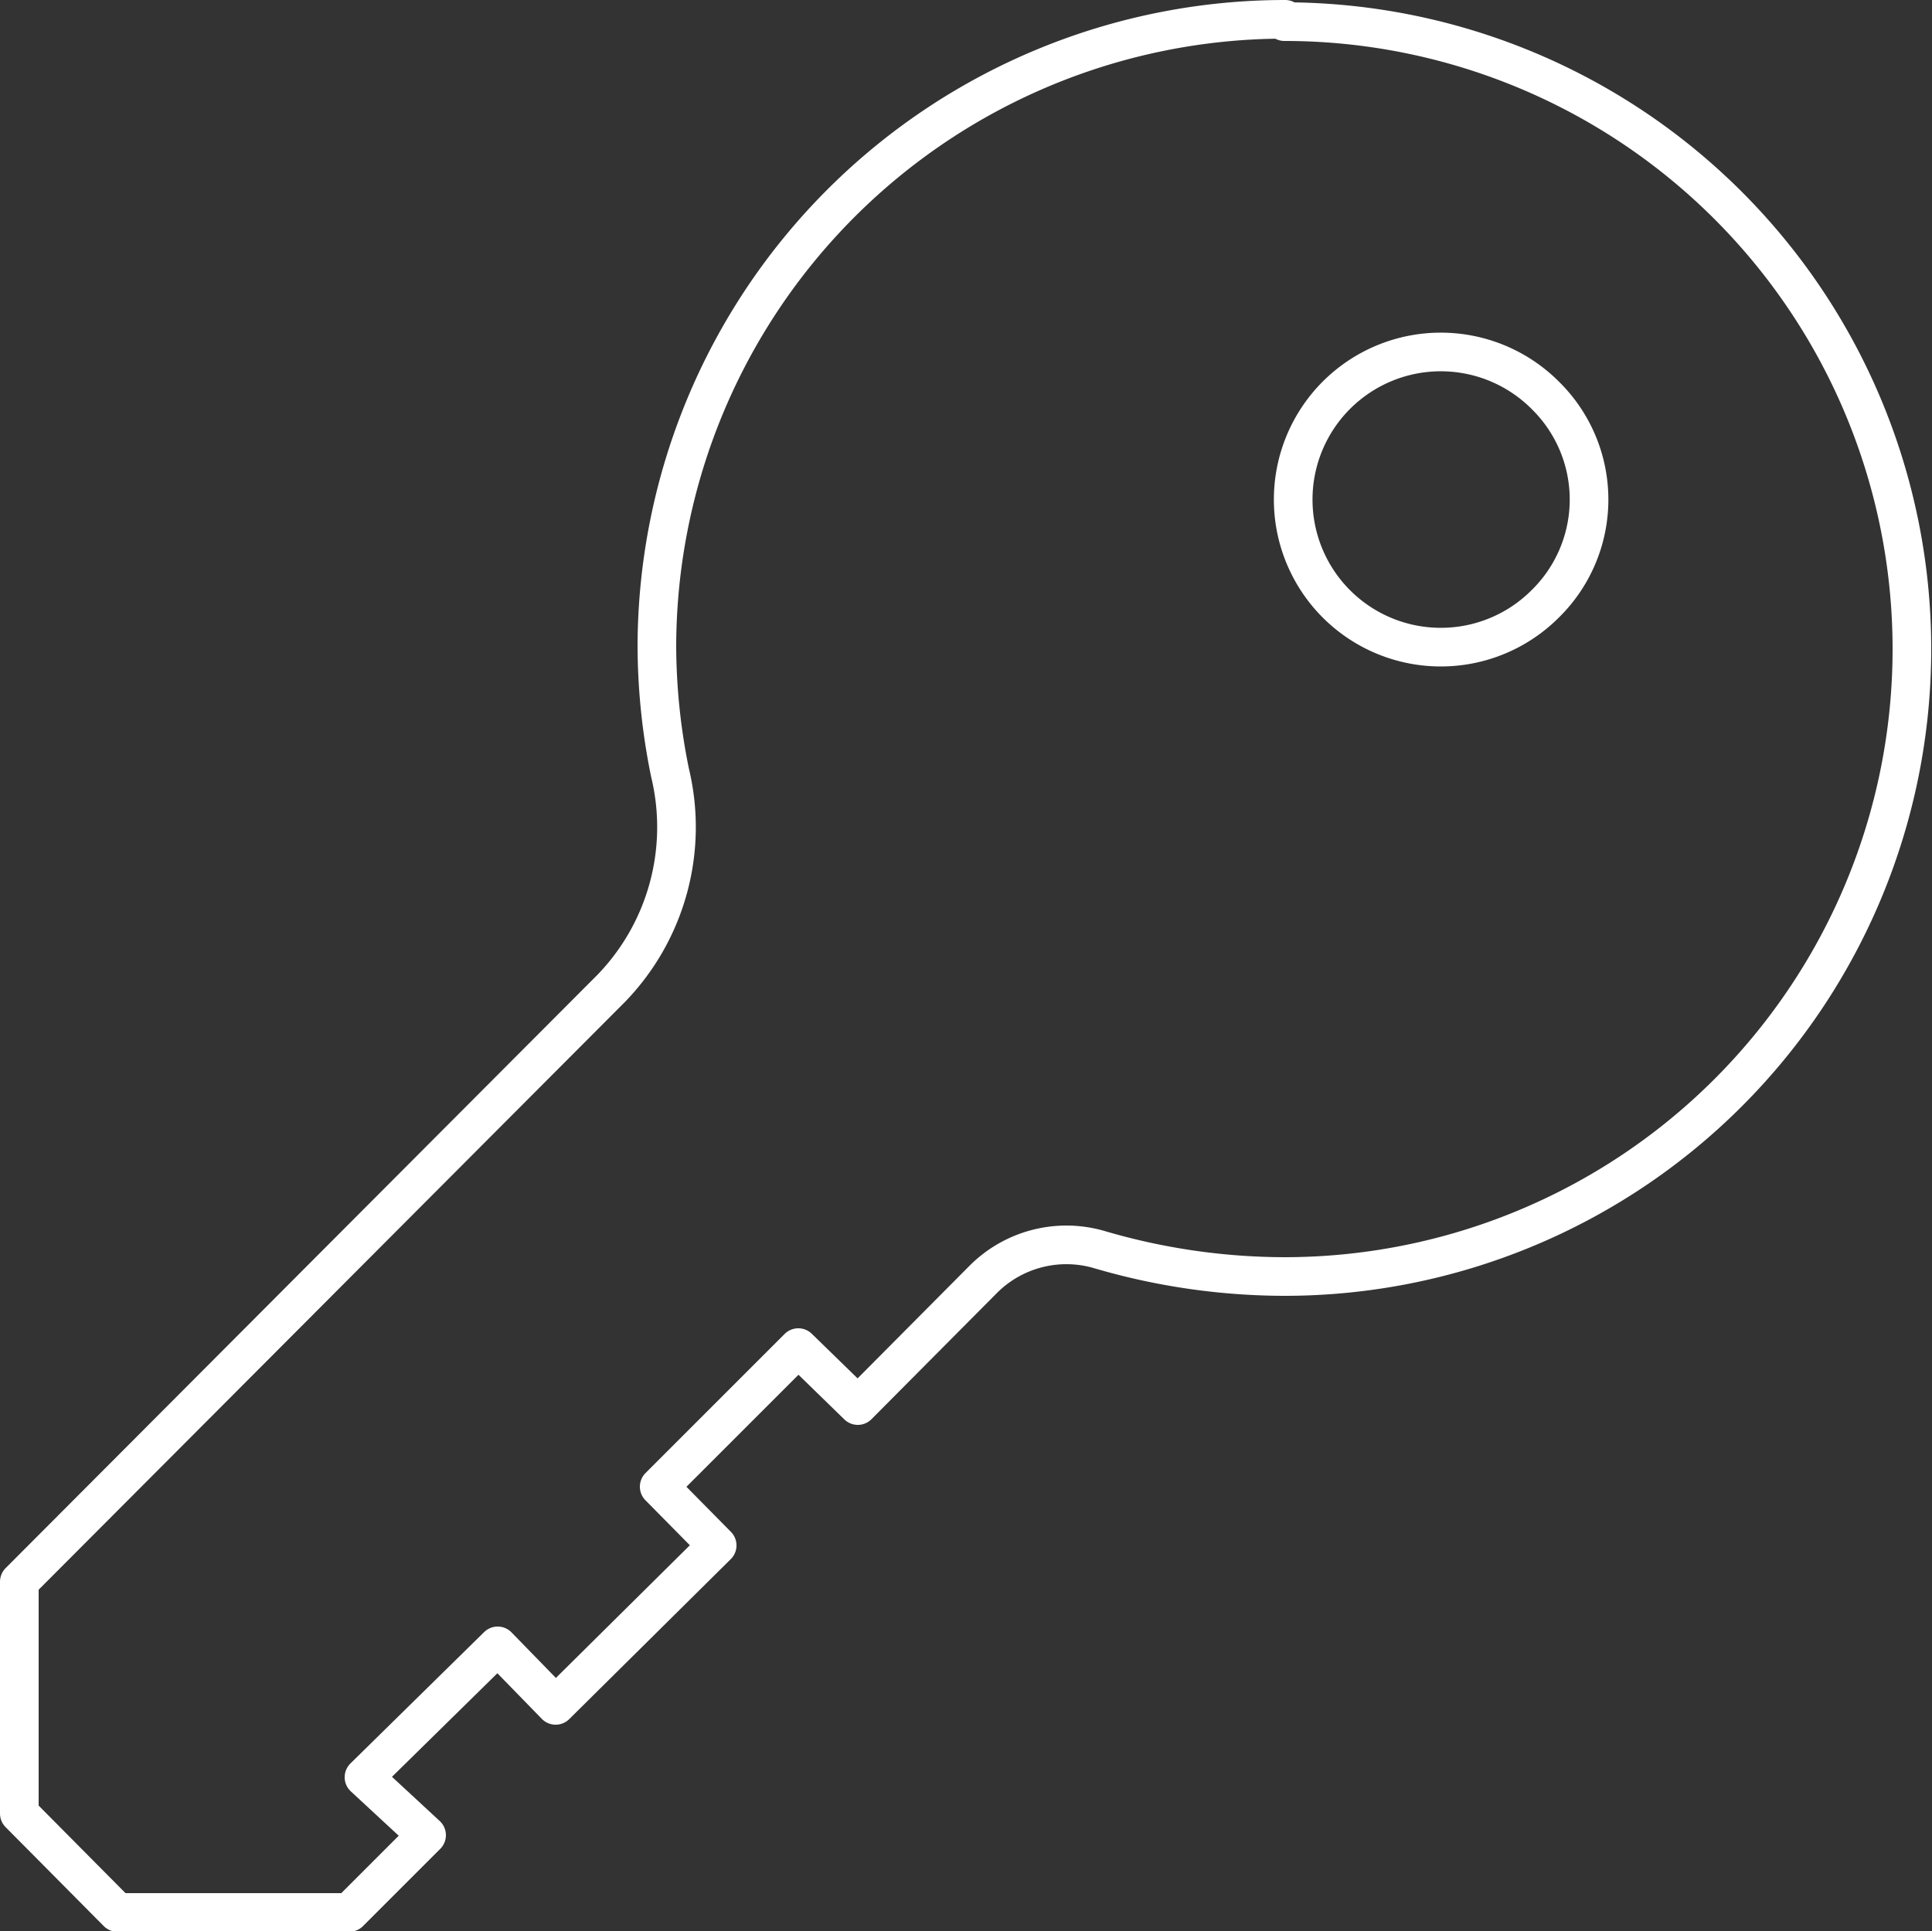 <svg xmlns="http://www.w3.org/2000/svg" viewBox="0 0 25 24.99"><rect x="0" y="0" width="25" height="24.99" fill="#333333" stroke="none"/><defs><style>.cls-1{fill:none;stroke:#fff;stroke-linecap:round;stroke-linejoin:round;stroke-width:0.5px;}</style></defs><g id="Livello_2" data-name="Livello 2"><g id="Livello_1-2" data-name="Livello 1"><path class="cls-1" d="M16.63.25A8.13,8.13,0,0,0,8.5,8.36,8.27,8.27,0,0,0,8.67,10a3,3,0,0,1-.76,2.79L.25,20.47v3l1.27,1.28h3l1-1L4.71,23,6.44,21.3l.75.77L9.28,20l-.75-.76,1.8-1.8.77.75,1.62-1.63a1.52,1.52,0,0,1,1.5-.39,8.54,8.54,0,0,0,2.4.35,8.12,8.12,0,1,0,0-16.24ZM20,7.81a1.91,1.91,0,1,1,0-2.69A1.89,1.89,0,0,1,20,7.81Z"/></g></g></svg>